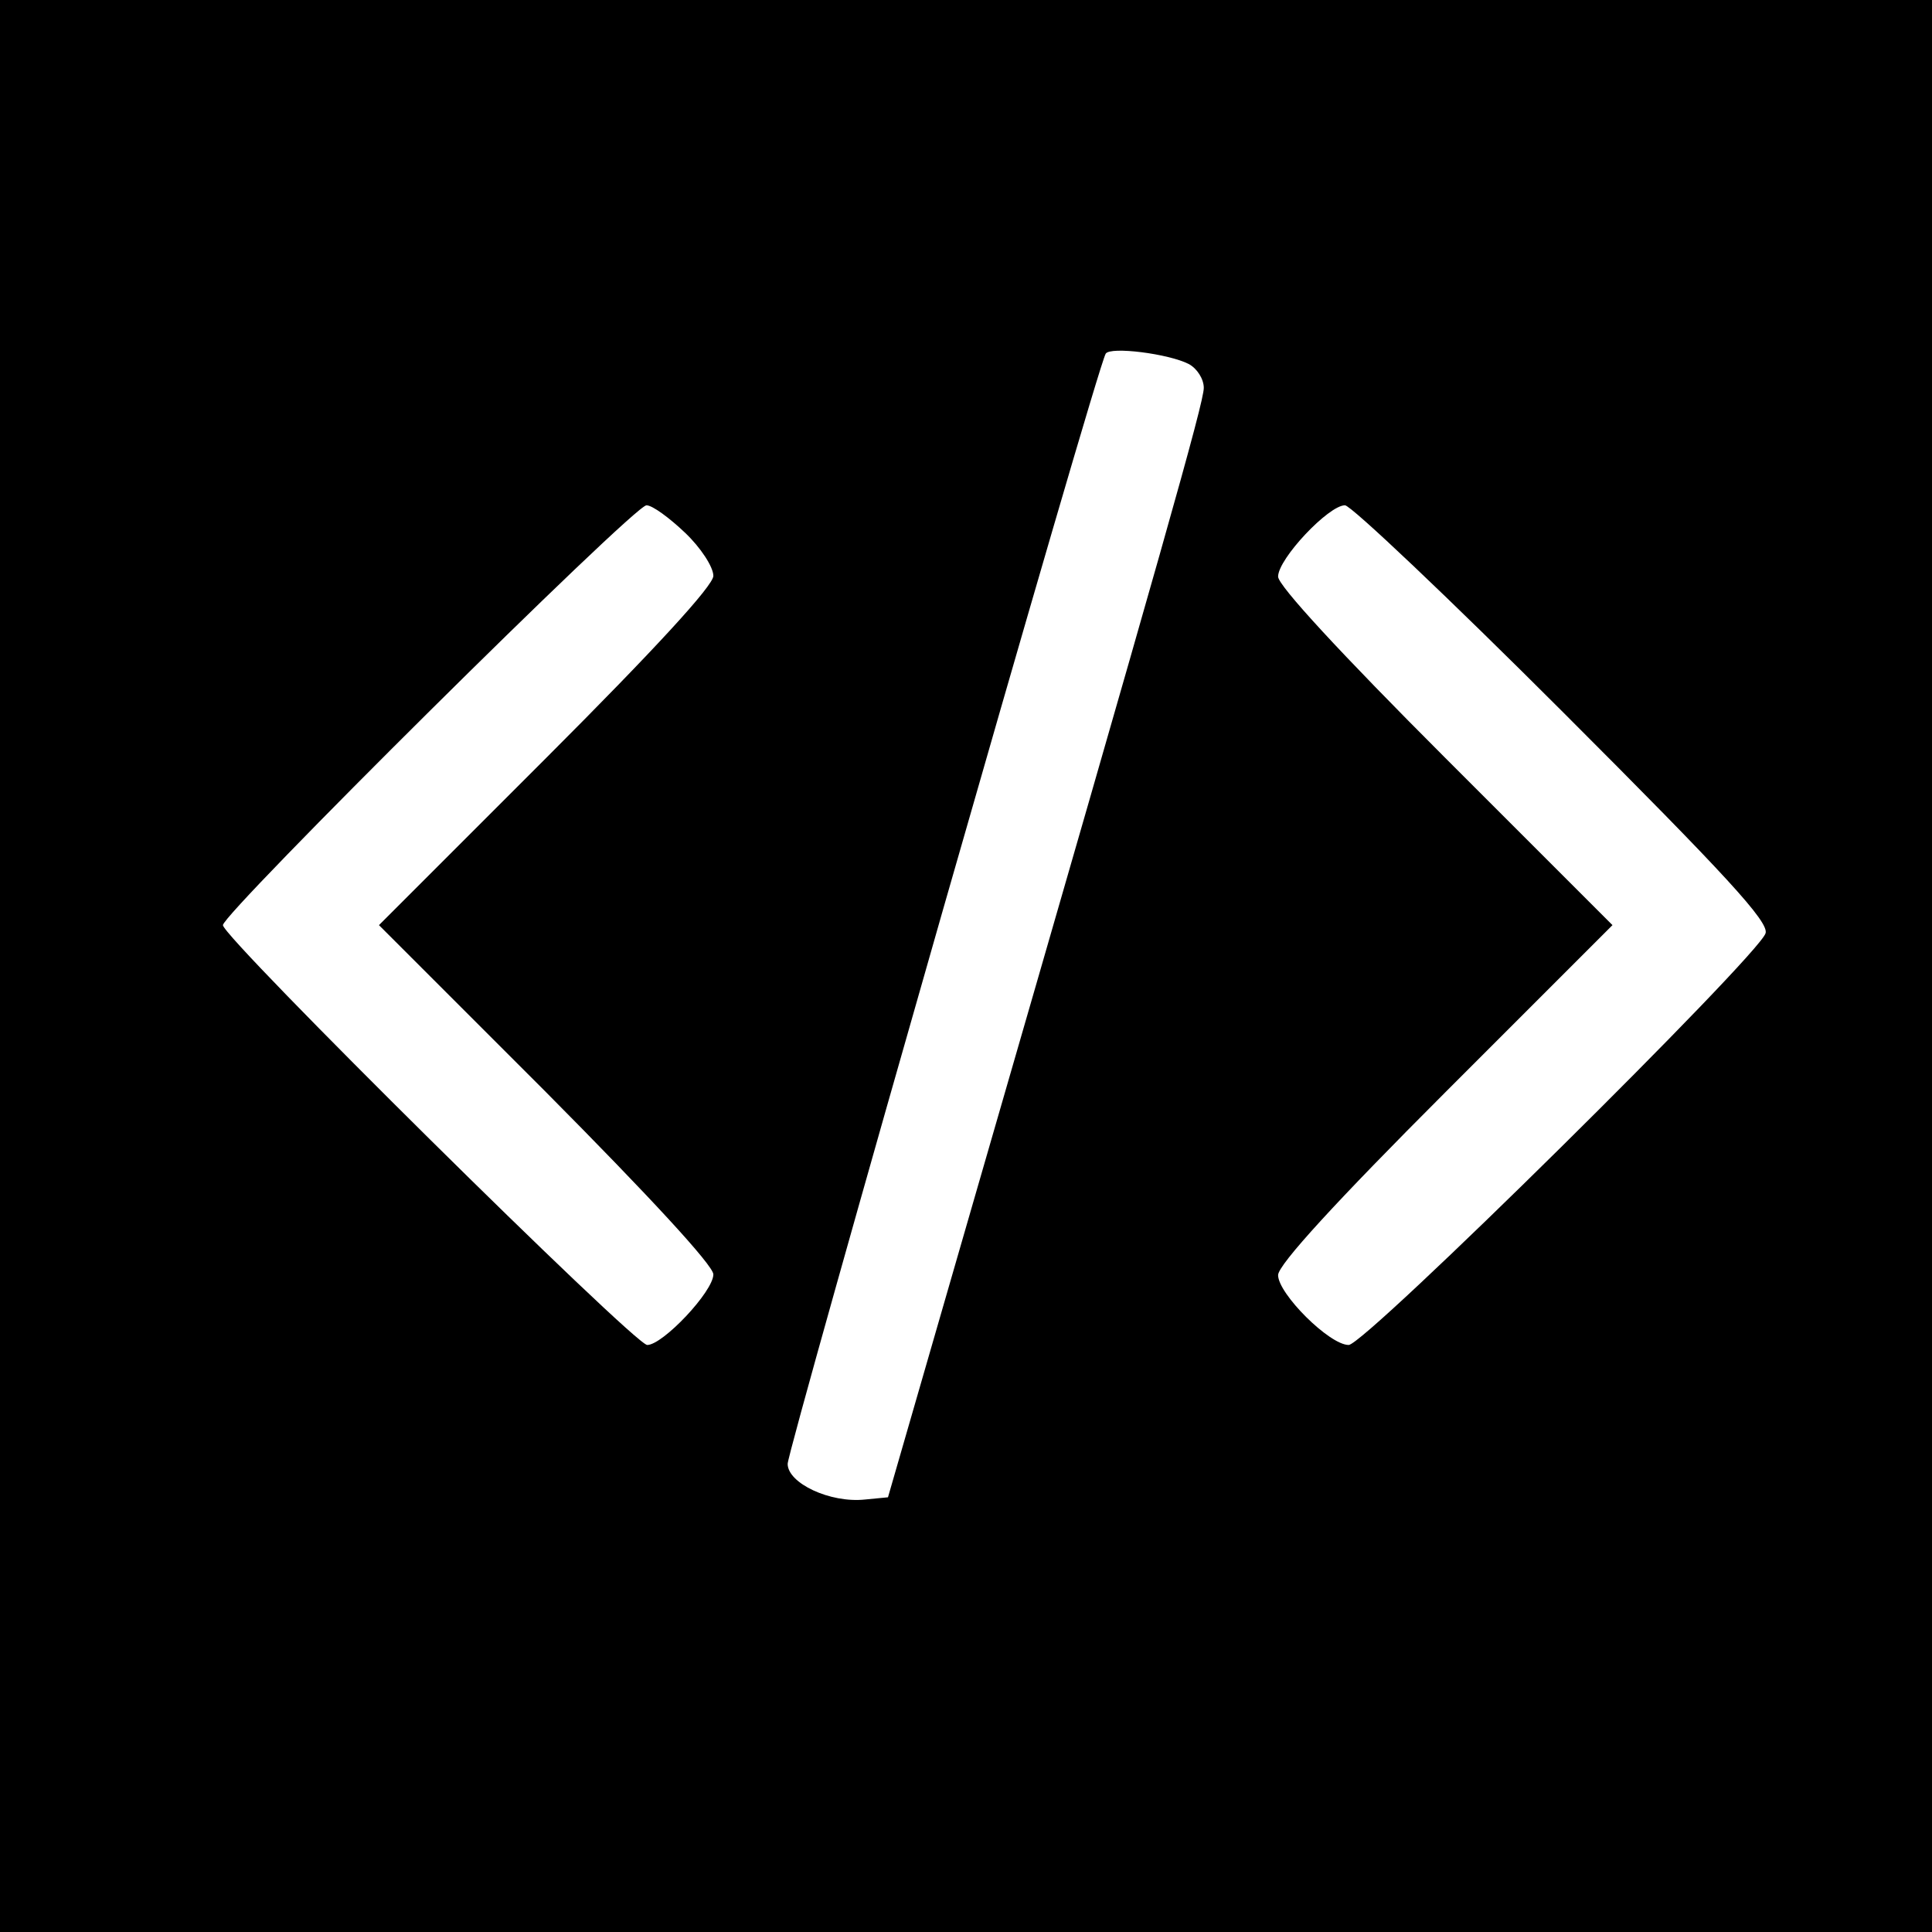 <?xml version="1.0" standalone="no"?>
<!DOCTYPE svg PUBLIC "-//W3C//DTD SVG 20010904//EN"
 "http://www.w3.org/TR/2001/REC-SVG-20010904/DTD/svg10.dtd">
<svg version="1.0" xmlns="http://www.w3.org/2000/svg"
 width="260pt" height="260pt" viewBox="0 0 260 260"
 preserveAspectRatio="xMidYMid meet">
<g transform="translate(0,260) scale(0.1,-0.1)"
fill="#000000" stroke="none">
<path d="M0 1300 l0 -1300 1300 0 1300 0 0 1300 0 1300 -1300 0 -1300 0 0
-1300z m1600 810 c11 -6 20 -20 20 -32 0 -20 -56 -217 -308 -1088 l-117 -405
-31 -3 c-47 -5 -104 22 -104 48 0 20 416 1475 428 1494 6 10 85 0 112 -14z
m-678 -227 c21 -20 38 -46 38 -58 0 -13 -78 -98 -225 -245 l-225 -225 225
-225 c139 -140 225 -233 225 -245 0 -23 -68 -95 -89 -95 -17 0 -571 548 -571
565 0 16 553 565 570 565 8 0 31 -17 52 -37z m1182 -242 c219 -219 277 -282
272 -297 -10 -31 -539 -554 -561 -554 -26 0 -95 69 -95 94 0 14 79 100 225
246 l225 225 -225 225 c-141 141 -225 232 -225 244 0 24 68 96 90 96 8 0 140
-125 294 -279z"/>
</g>
</svg>
